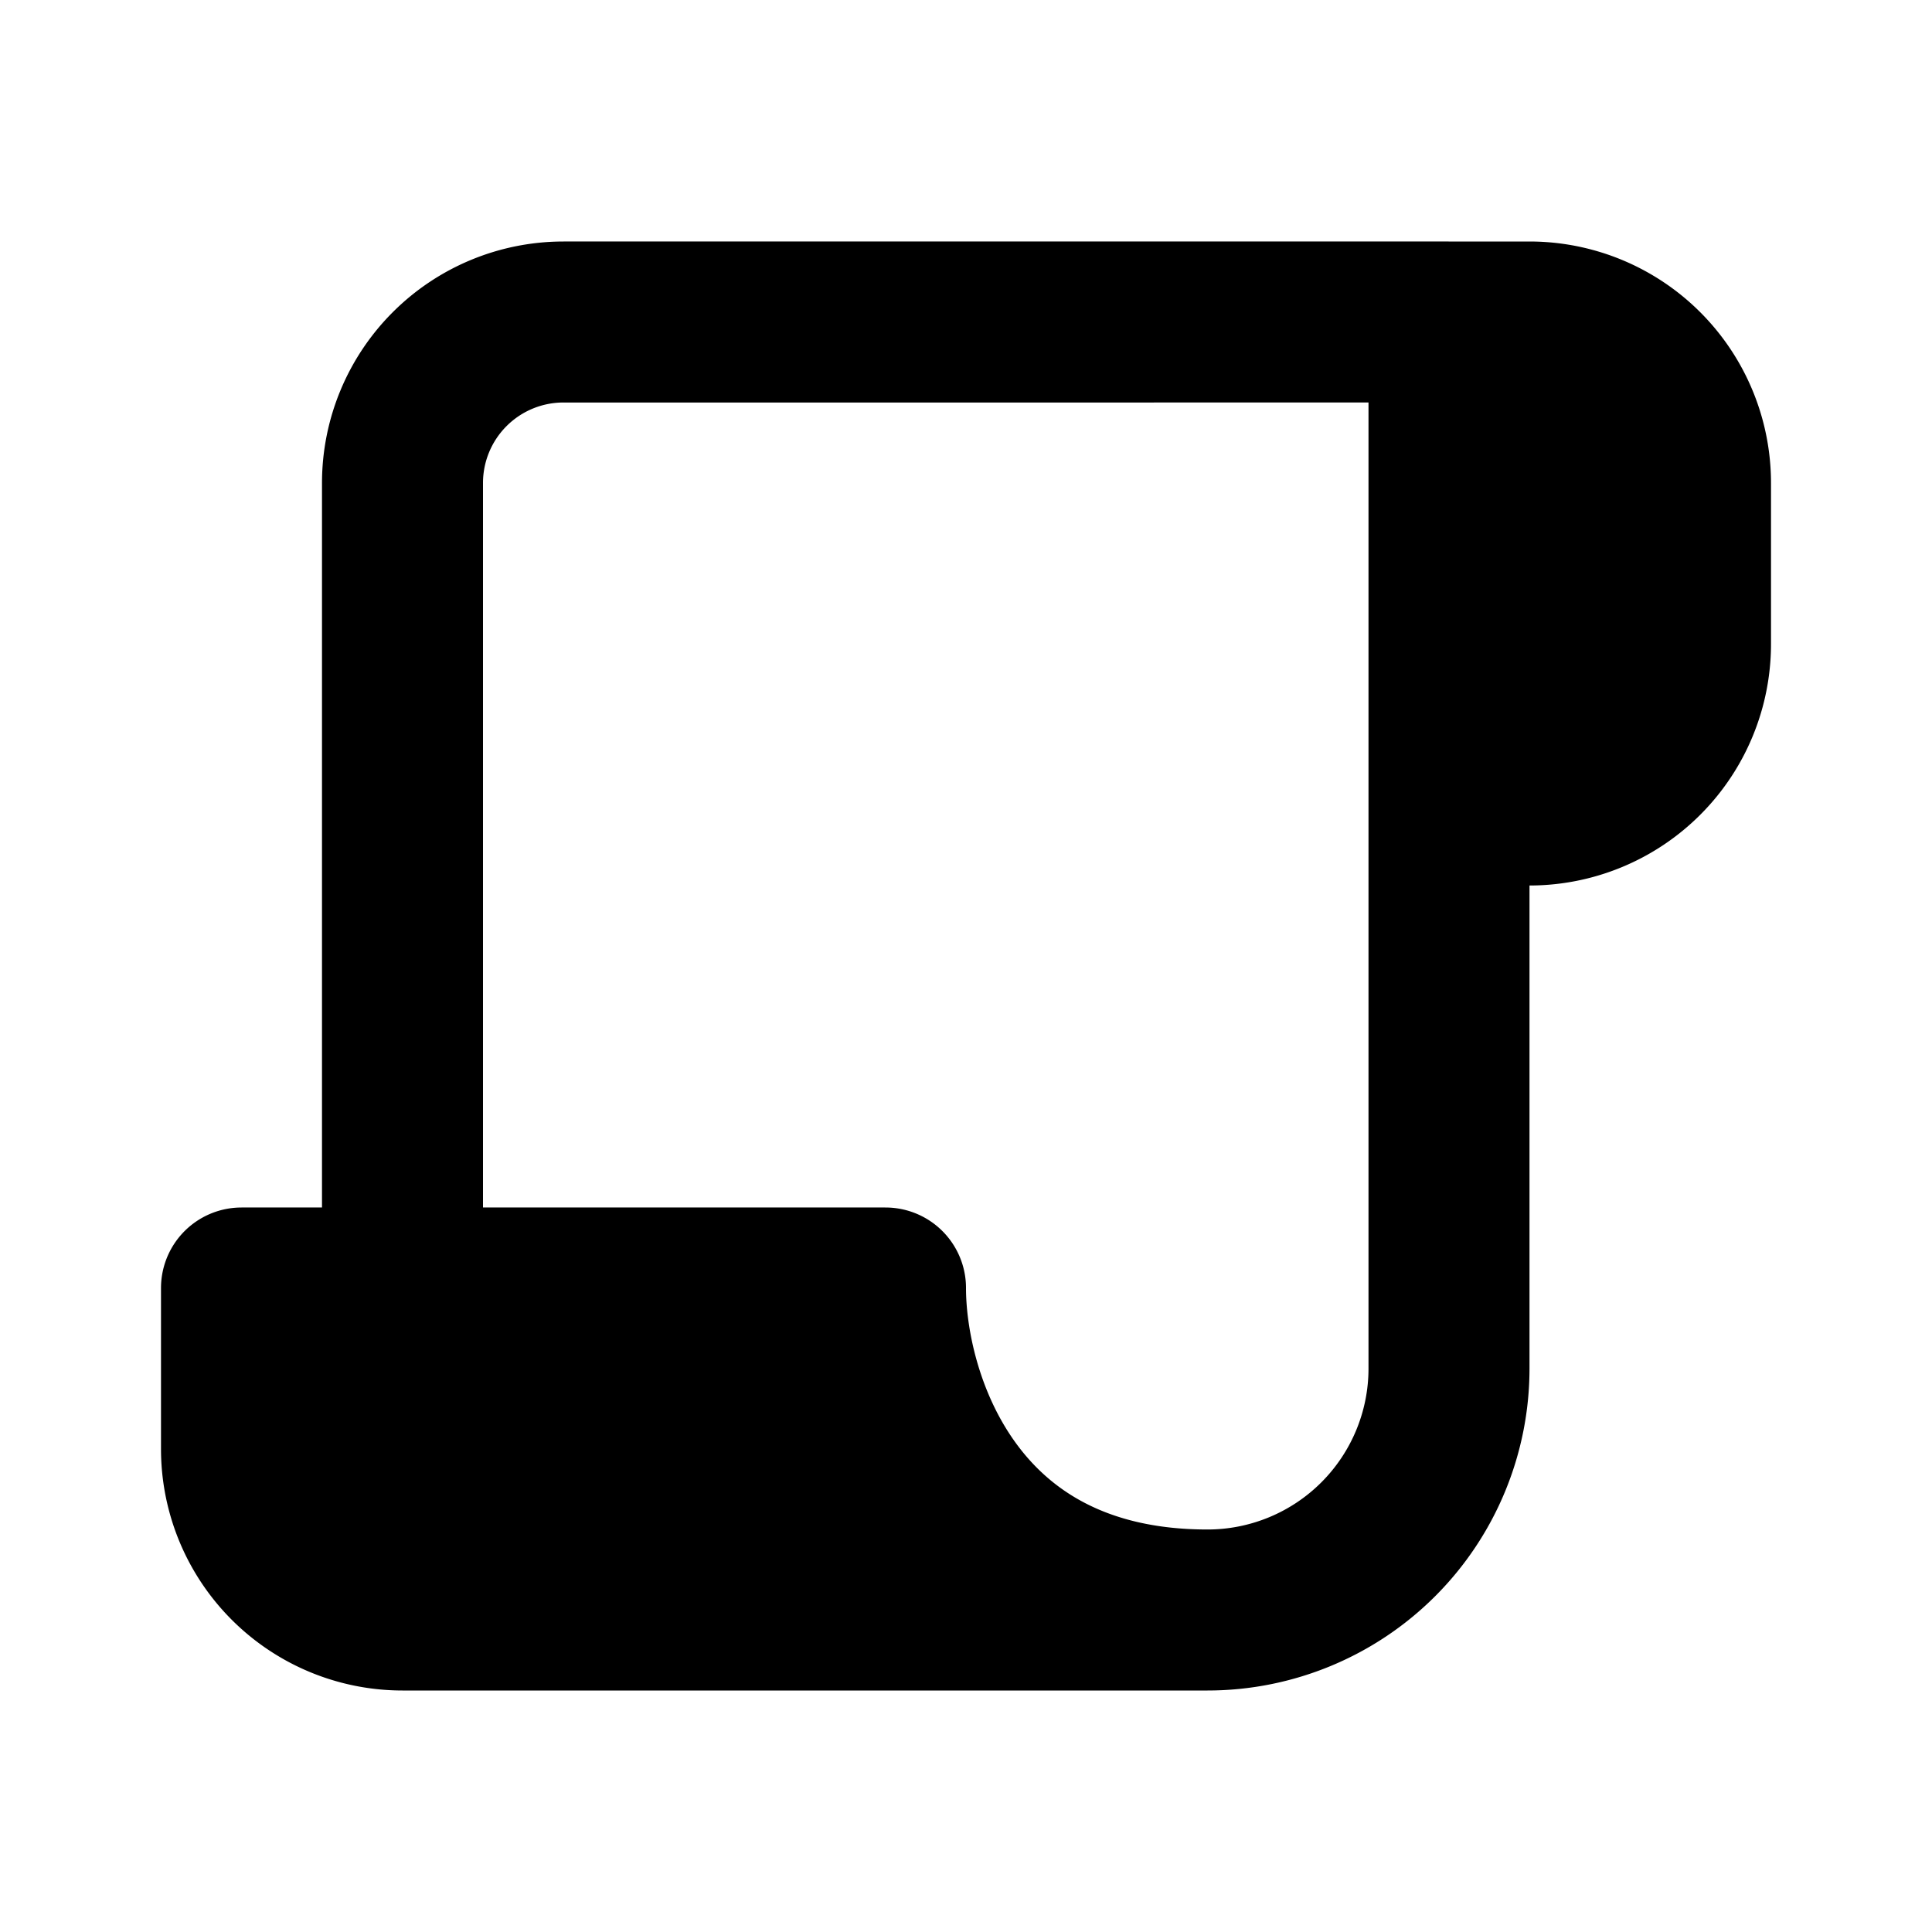 <?xml version="1.0" encoding="utf-8"?><!-- Uploaded to: SVG Repo, www.svgrepo.com, Generator: SVG Repo Mixer Tools -->
<svg width="800px" height="800px" viewBox="0 0 24 24" xmlns="http://www.w3.org/2000/svg" fill="none"><path fill="#000000" d="M3 16h8c0 1.333.8 4 4 4a3 3 0 0 0 3-3V4h1a2 2 0 0 1 2 2v2a2 2 0 0 1-2 2h-1v7a3 3 0 0 1-3 3H5a2 2 0 0 1-2-2v-2z"/><path stroke="#000000" stroke-linecap="round" stroke-linejoin="round" stroke-width="2" d="M15 20c-3.2 0-4-2.667-4-4H3v2a2 2 0 0 0 2 2h10zm0 0a3 3 0 0 0 3-3v-7m0-6H7a2 2 0 0 0-2 2v9.5M18 4h1a2 2 0 0 1 2 2v2a2 2 0 0 1-2 2h-1m0-6v6"/></svg>